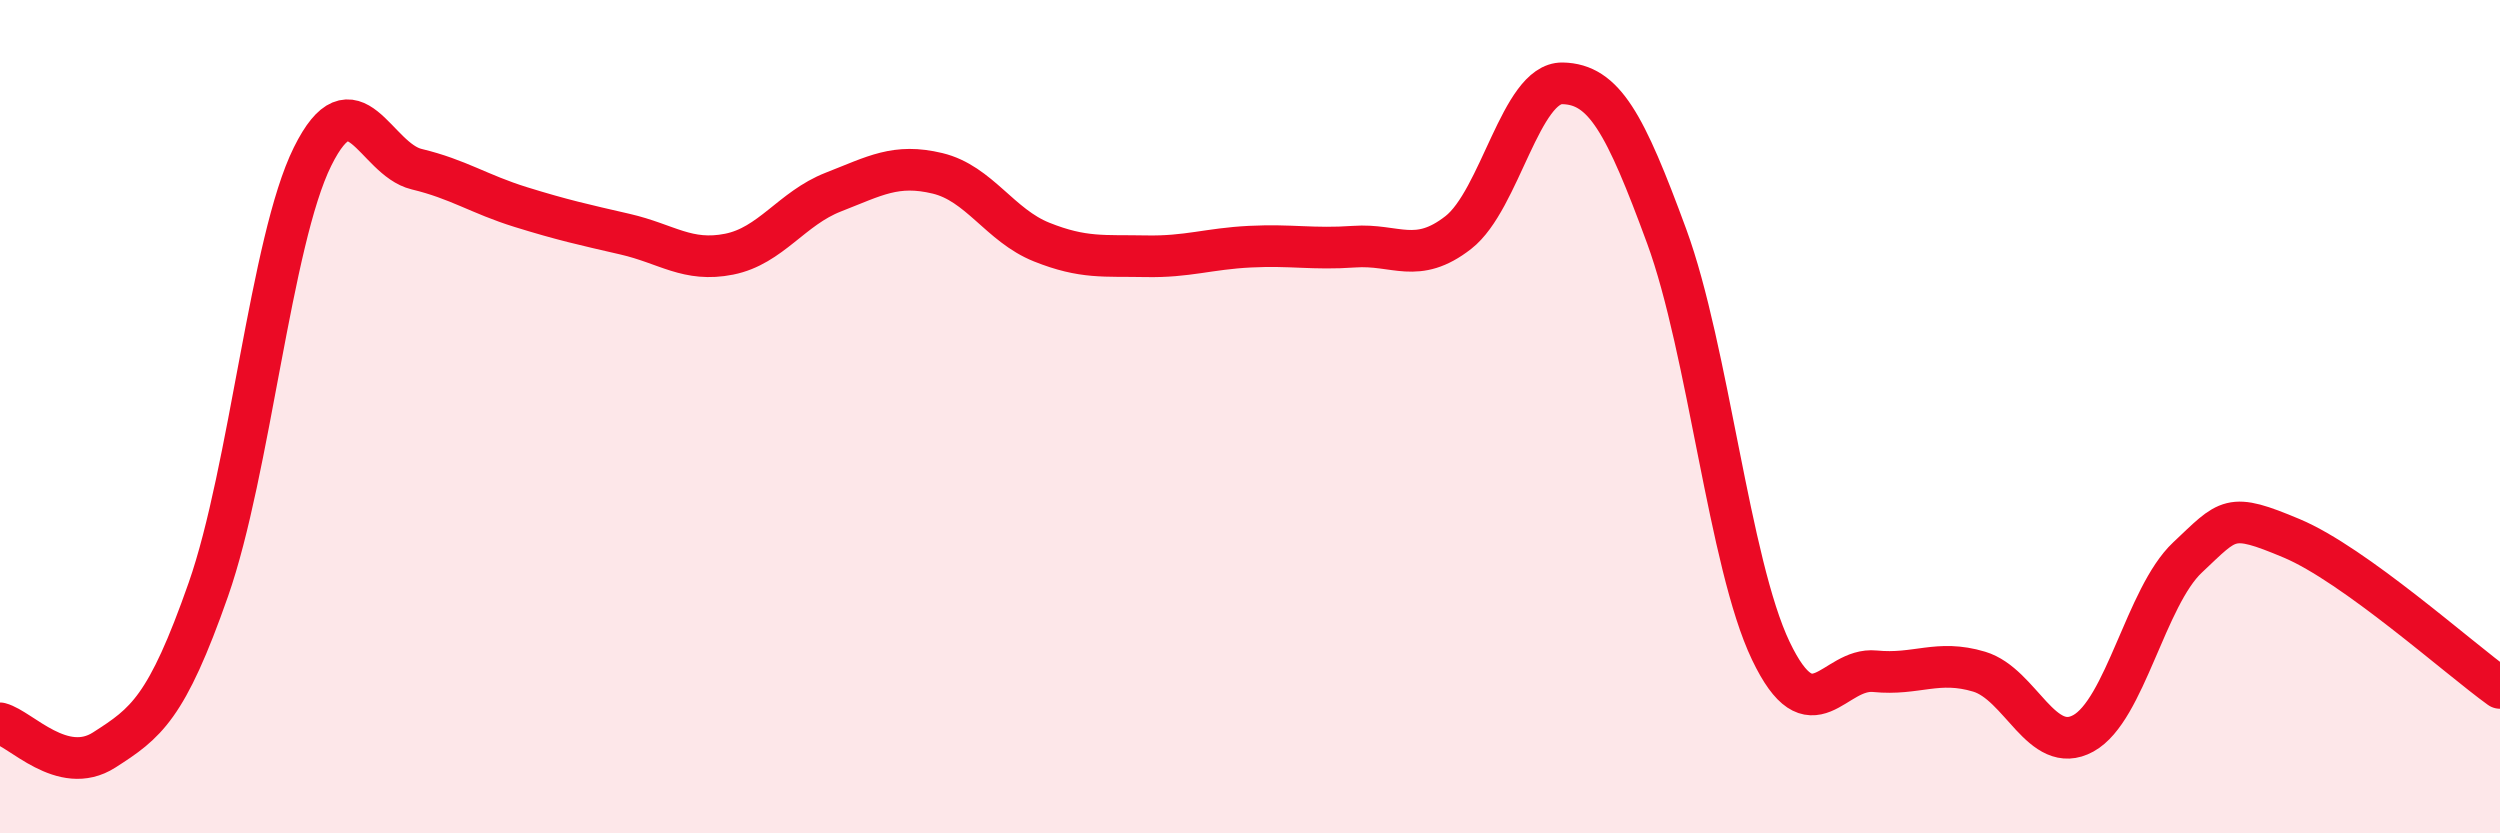 
    <svg width="60" height="20" viewBox="0 0 60 20" xmlns="http://www.w3.org/2000/svg">
      <path
        d="M 0,17.36 C 0.5,17.49 1.5,18.64 2.5,18 C 3.5,17.36 4,17 5,14.15 C 6,11.3 6.5,5.78 7.5,3.76 C 8.5,1.74 9,3.82 10,4.06 C 11,4.3 11.5,4.66 12.5,4.97 C 13.5,5.28 14,5.39 15,5.62 C 16,5.85 16.5,6.3 17.5,6.1 C 18.5,5.9 19,5 20,4.61 C 21,4.22 21.5,3.92 22.5,4.16 C 23.5,4.4 24,5.41 25,5.81 C 26,6.21 26.5,6.13 27.5,6.15 C 28.5,6.17 29,5.97 30,5.92 C 31,5.87 31.5,5.99 32.5,5.92 C 33.5,5.85 34,6.36 35,5.58 C 36,4.8 36.5,1.98 37.5,2 C 38.5,2.02 39,2.95 40,5.67 C 41,8.39 41.5,13.53 42.5,15.62 C 43.5,17.71 44,16.01 45,16.11 C 46,16.21 46.5,15.82 47.5,16.12 C 48.5,16.42 49,18.15 50,17.6 C 51,17.05 51.5,14.32 52.5,13.38 C 53.5,12.44 53.5,12.29 55,12.92 C 56.5,13.55 59,15.79 60,16.51L60 20L0 20Z"
        fill="#EB0A25"
        opacity="0.1"
        stroke-linecap="round"
        stroke-linejoin="round"
      />
      <path
        d="M 0,17.36 C 0.5,17.49 1.5,18.64 2.5,18 C 3.5,17.36 4,17 5,14.15 C 6,11.3 6.5,5.78 7.5,3.76 C 8.5,1.74 9,3.82 10,4.06 C 11,4.3 11.5,4.66 12.5,4.97 C 13.5,5.28 14,5.39 15,5.62 C 16,5.85 16.5,6.3 17.5,6.1 C 18.5,5.9 19,5 20,4.61 C 21,4.22 21.5,3.92 22.5,4.16 C 23.5,4.4 24,5.41 25,5.81 C 26,6.21 26.5,6.13 27.5,6.15 C 28.5,6.17 29,5.97 30,5.92 C 31,5.87 31.5,5.99 32.5,5.92 C 33.5,5.85 34,6.36 35,5.58 C 36,4.8 36.5,1.98 37.5,2 C 38.5,2.02 39,2.95 40,5.67 C 41,8.39 41.5,13.53 42.5,15.62 C 43.5,17.71 44,16.01 45,16.11 C 46,16.21 46.5,15.82 47.5,16.12 C 48.5,16.42 49,18.15 50,17.6 C 51,17.05 51.5,14.32 52.5,13.38 C 53.5,12.44 53.5,12.29 55,12.92 C 56.5,13.55 59,15.79 60,16.51"
        stroke="#EB0A25"
        stroke-width="1"
        fill="none"
        stroke-linecap="round"
        stroke-linejoin="round"
      />
    </svg>
  